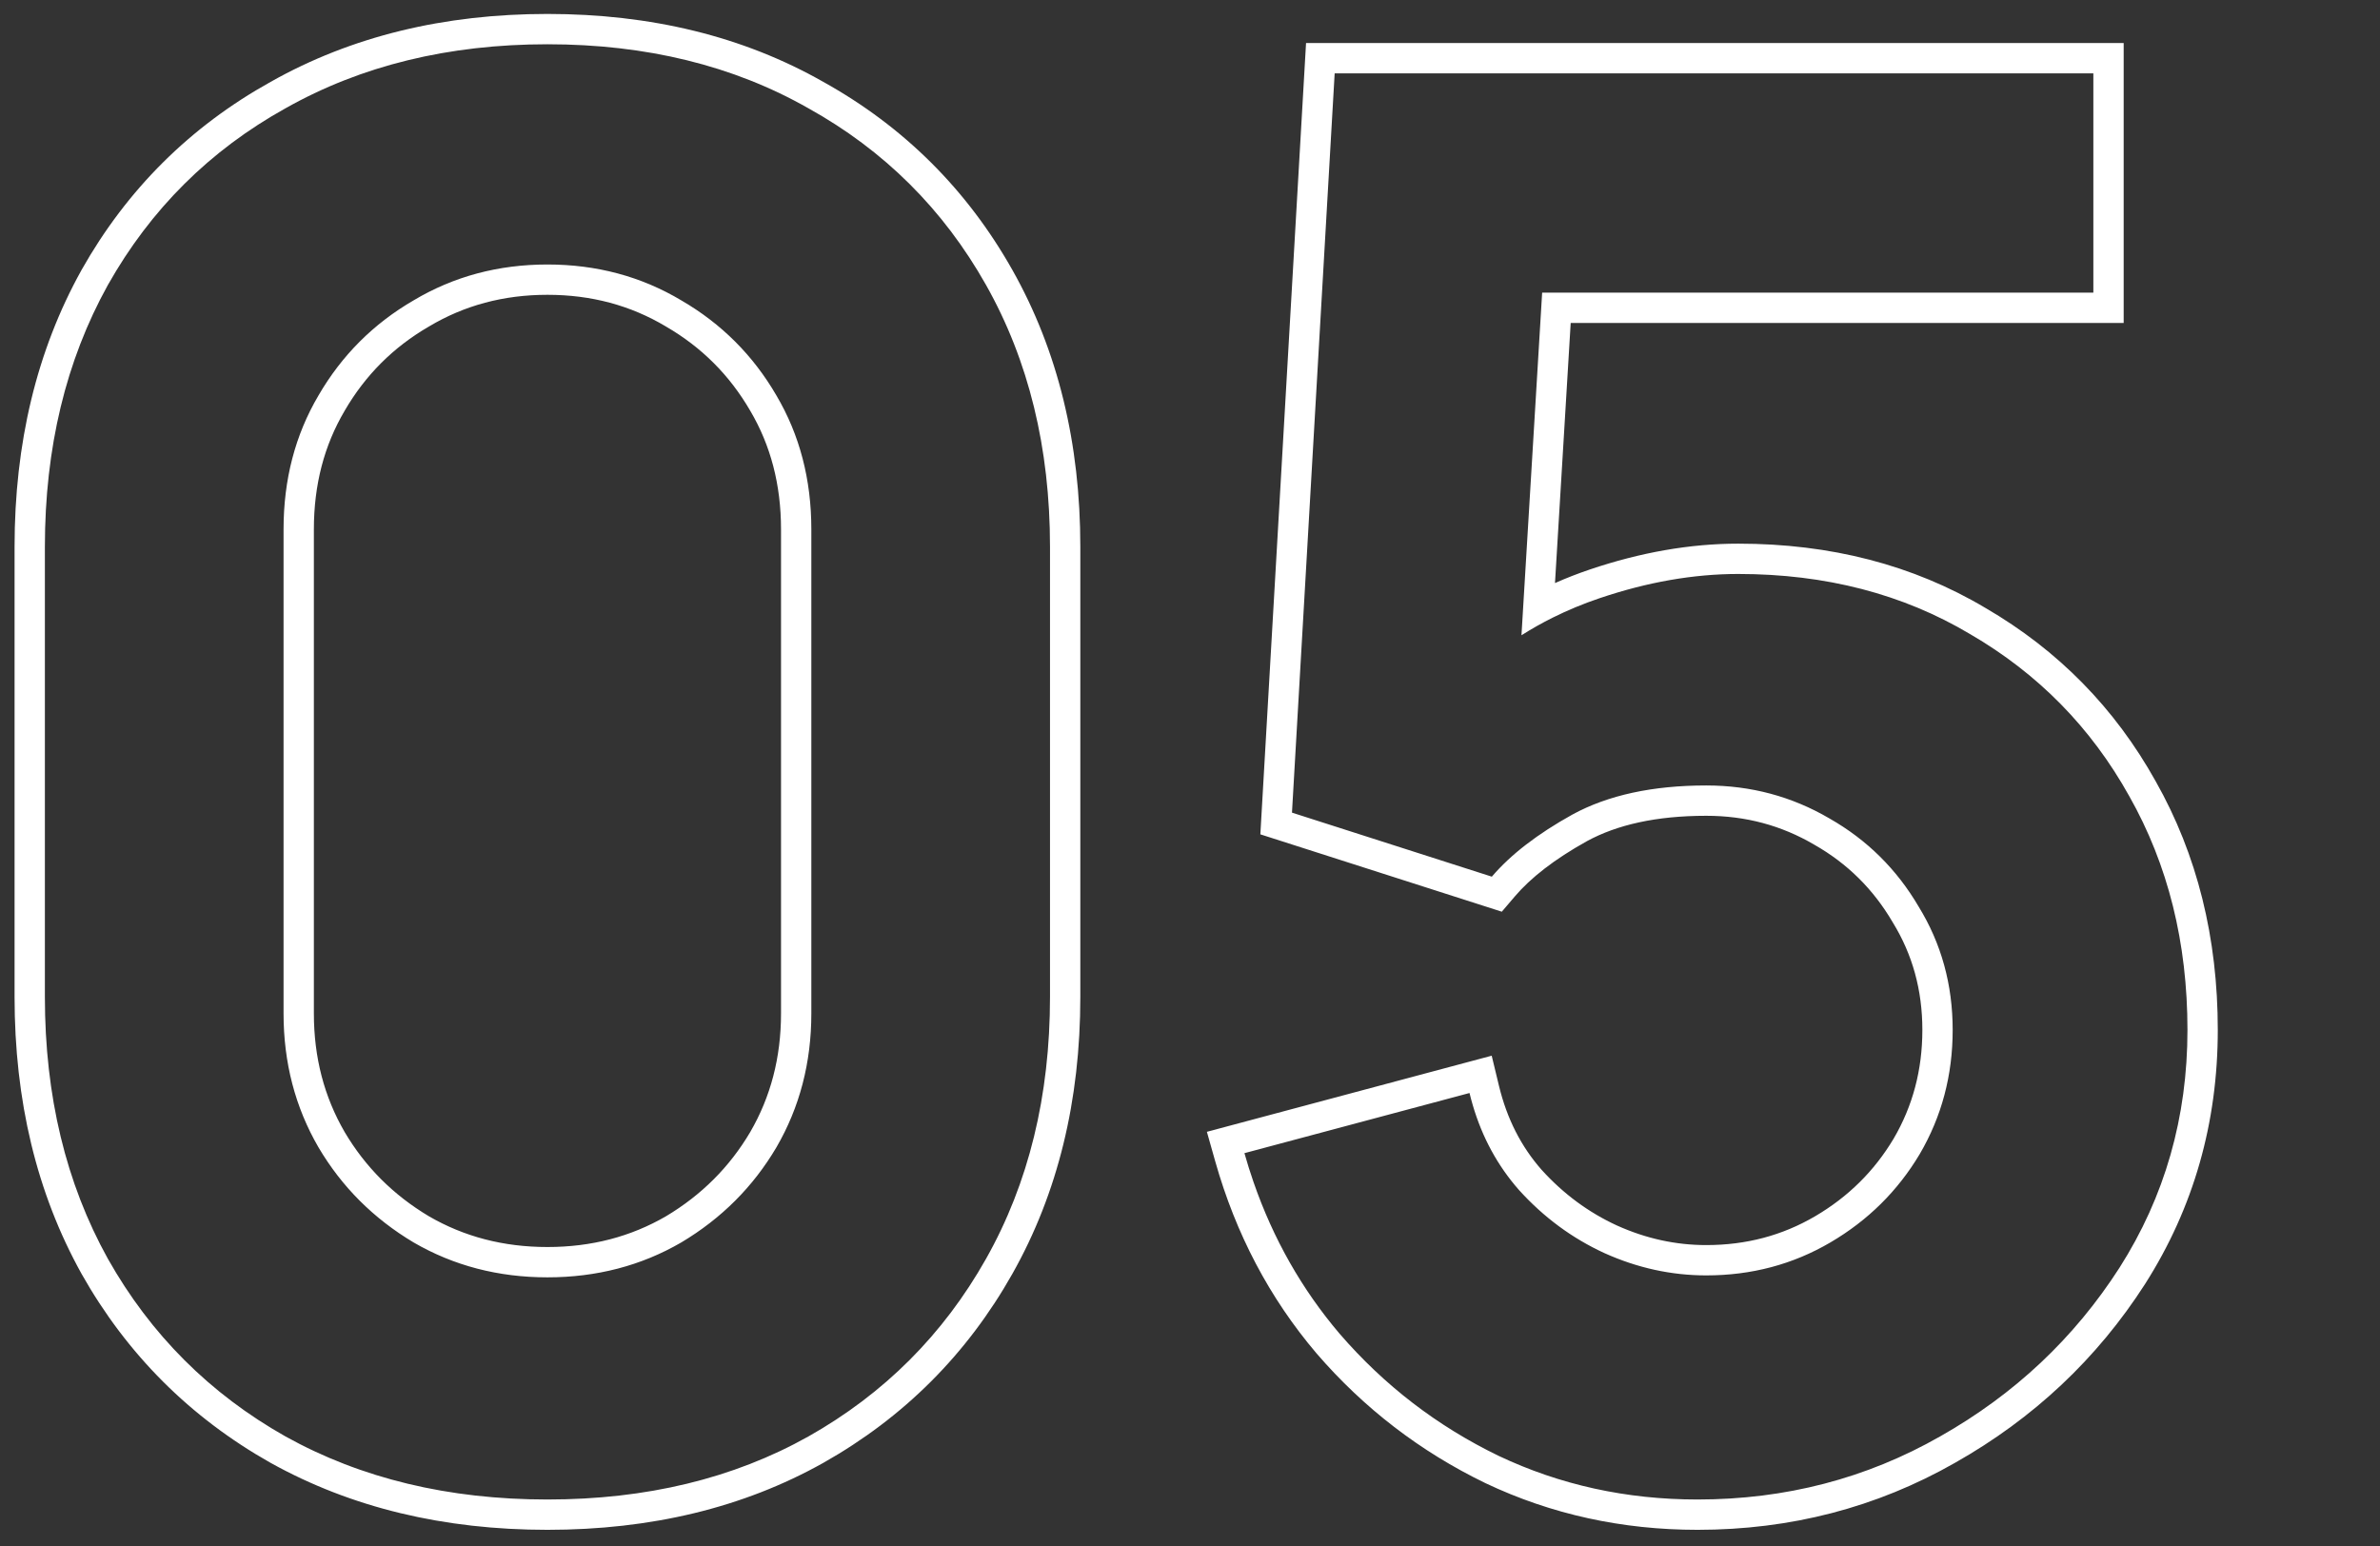 <svg width="157" height="102" viewBox="0 0 157 102" fill="none" xmlns="http://www.w3.org/2000/svg">
<rect x="0" y="0" width="157" height="102" fill="#333333" stroke="none"/>
<path fill-rule="evenodd" clip-rule="evenodd" d="M5.379 84.031L5.373 84.019C2.412 78.69 0.961 72.587 0.961 65.768V36.072C0.961 29.253 2.412 23.15 5.373 17.821L5.379 17.809C8.375 12.499 12.543 8.352 17.856 5.399C23.186 2.393 29.292 0.92 36.113 0.92C42.932 0.92 49.019 2.393 54.309 5.4C59.621 8.353 63.788 12.5 66.783 17.809C69.79 23.141 71.265 29.248 71.265 36.072V65.768C71.265 72.592 69.79 78.699 66.783 84.031C63.788 89.34 59.621 93.507 54.312 96.502L54.307 96.505C49.016 99.469 42.931 100.92 36.113 100.92C29.294 100.92 23.191 99.469 17.862 96.508L17.85 96.502C12.541 93.507 8.374 89.34 5.379 84.031ZM53.329 7.144C48.38 4.328 42.641 2.92 36.113 2.92C29.585 2.92 23.825 4.328 18.833 7.144C13.841 9.917 9.937 13.8 7.121 18.792C4.348 23.784 2.961 29.544 2.961 36.072V65.768C2.961 72.296 4.348 78.056 7.121 83.048C9.937 88.04 13.841 91.944 18.833 94.76C23.825 97.533 29.585 98.92 36.113 98.92C42.641 98.92 48.38 97.533 53.329 94.76C58.321 91.944 62.225 88.04 65.041 83.048C67.857 78.056 69.265 72.296 69.265 65.768V36.072C69.265 29.544 67.857 23.784 65.041 18.792C62.225 13.8 58.321 9.917 53.329 7.144ZM49.491 27.098L49.487 27.092C48.126 24.748 46.285 22.907 43.941 21.546L43.93 21.54L43.92 21.533C41.601 20.15 39.014 19.448 36.113 19.448C33.211 19.448 30.625 20.15 28.306 21.533L28.296 21.54L28.285 21.546C25.941 22.907 24.1 24.748 22.738 27.092L22.735 27.098L22.731 27.105C21.393 29.373 20.705 31.96 20.705 34.92V66.856C20.705 69.765 21.389 72.357 22.735 74.678C24.095 76.98 25.939 78.828 28.295 80.236C30.615 81.581 33.205 82.264 36.113 82.264C39.021 82.264 41.611 81.581 43.931 80.236C46.287 78.828 48.131 76.98 49.491 74.677C50.837 72.357 51.521 69.765 51.521 66.856V34.92C51.521 31.96 50.833 29.373 49.495 27.105L49.491 27.098ZM51.217 75.688C49.681 78.291 47.59 80.381 44.945 81.96C42.3 83.496 39.356 84.264 36.113 84.264C32.87 84.264 29.926 83.496 27.281 81.96C24.636 80.381 22.545 78.291 21.009 75.688C19.473 73.043 18.705 70.099 18.705 66.856V34.92C18.705 31.635 19.473 28.691 21.009 26.088C22.545 23.443 24.636 21.352 27.281 19.816C29.926 18.237 32.87 17.448 36.113 17.448C39.356 17.448 42.3 18.237 44.945 19.816C47.59 21.352 49.681 23.443 51.217 26.088C52.753 28.691 53.521 31.635 53.521 34.92V66.856C53.521 70.099 52.753 73.043 51.217 75.688ZM97.995 97.844L97.987 97.84C93.688 95.758 89.971 92.902 86.848 89.282L86.844 89.277L86.839 89.271C83.743 85.629 81.521 81.401 80.166 76.617L79.614 74.664L98.402 69.643L98.883 71.635C99.408 73.81 100.35 75.642 101.695 77.172C103.137 78.763 104.79 79.981 106.664 80.844C108.589 81.711 110.547 82.136 112.555 82.136C115.201 82.136 117.581 81.498 119.736 80.235C121.921 78.953 123.638 77.254 124.914 75.118C126.174 72.965 126.811 70.588 126.811 67.944C126.811 65.309 126.157 62.965 124.867 60.862L124.856 60.845L124.846 60.827C123.571 58.653 121.861 56.963 119.694 55.73L119.683 55.724L119.672 55.717C117.512 54.451 115.153 53.816 112.555 53.816C109.247 53.816 106.659 54.414 104.687 55.488C102.522 56.692 100.967 57.917 99.933 59.13L99.069 60.143L83.141 55.04L86.155 2.84H140.091V21.304H103.613L102.577 38.464C103.322 38.133 104.088 37.835 104.875 37.569C108.212 36.442 111.479 35.864 114.667 35.864C120.741 35.864 126.198 37.262 130.977 40.108C135.762 42.89 139.513 46.71 142.204 51.542C144.949 56.395 146.299 61.88 146.299 67.944C146.299 74.07 144.705 79.672 141.506 84.698L141.502 84.705C138.336 89.634 134.149 93.569 128.966 96.499C123.79 99.45 118.115 100.92 111.979 100.92C107.004 100.92 102.336 99.9 98.003 97.847L97.995 97.844ZM127.979 94.76C132.886 91.987 136.832 88.275 139.819 83.624C142.806 78.931 144.299 73.704 144.299 67.944C144.299 62.184 143.019 57.043 140.459 52.52C137.942 47.997 134.443 44.435 129.963 41.832C125.526 39.187 120.427 37.864 114.667 37.864C111.723 37.864 108.672 38.397 105.515 39.464C104.446 39.825 103.421 40.25 102.44 40.738C101.725 41.094 101.034 41.484 100.366 41.907L101.73 19.304H138.091V4.84H88.043L85.227 53.608L98.411 57.832C99.648 56.381 101.419 55.016 103.723 53.736C106.07 52.456 109.014 51.816 112.555 51.816C115.499 51.816 118.208 52.541 120.683 53.992C123.158 55.4 125.12 57.341 126.571 59.816C128.064 62.248 128.811 64.957 128.811 67.944C128.811 70.931 128.086 73.661 126.635 76.136C125.184 78.568 123.222 80.509 120.747 81.96C118.272 83.411 115.542 84.136 112.555 84.136C110.251 84.136 108.011 83.645 105.835 82.664C103.702 81.683 101.824 80.296 100.203 78.504C98.798 76.909 97.781 75.044 97.154 72.908C97.076 72.644 97.005 72.376 96.939 72.104L82.091 76.072C82.274 76.72 82.474 77.357 82.691 77.982C83.987 81.72 85.877 85.052 88.363 87.976C91.307 91.389 94.806 94.077 98.859 96.04C102.912 97.96 107.286 98.92 111.979 98.92C117.782 98.92 123.115 97.533 127.979 94.76Z" fill="white"/>
</svg>
